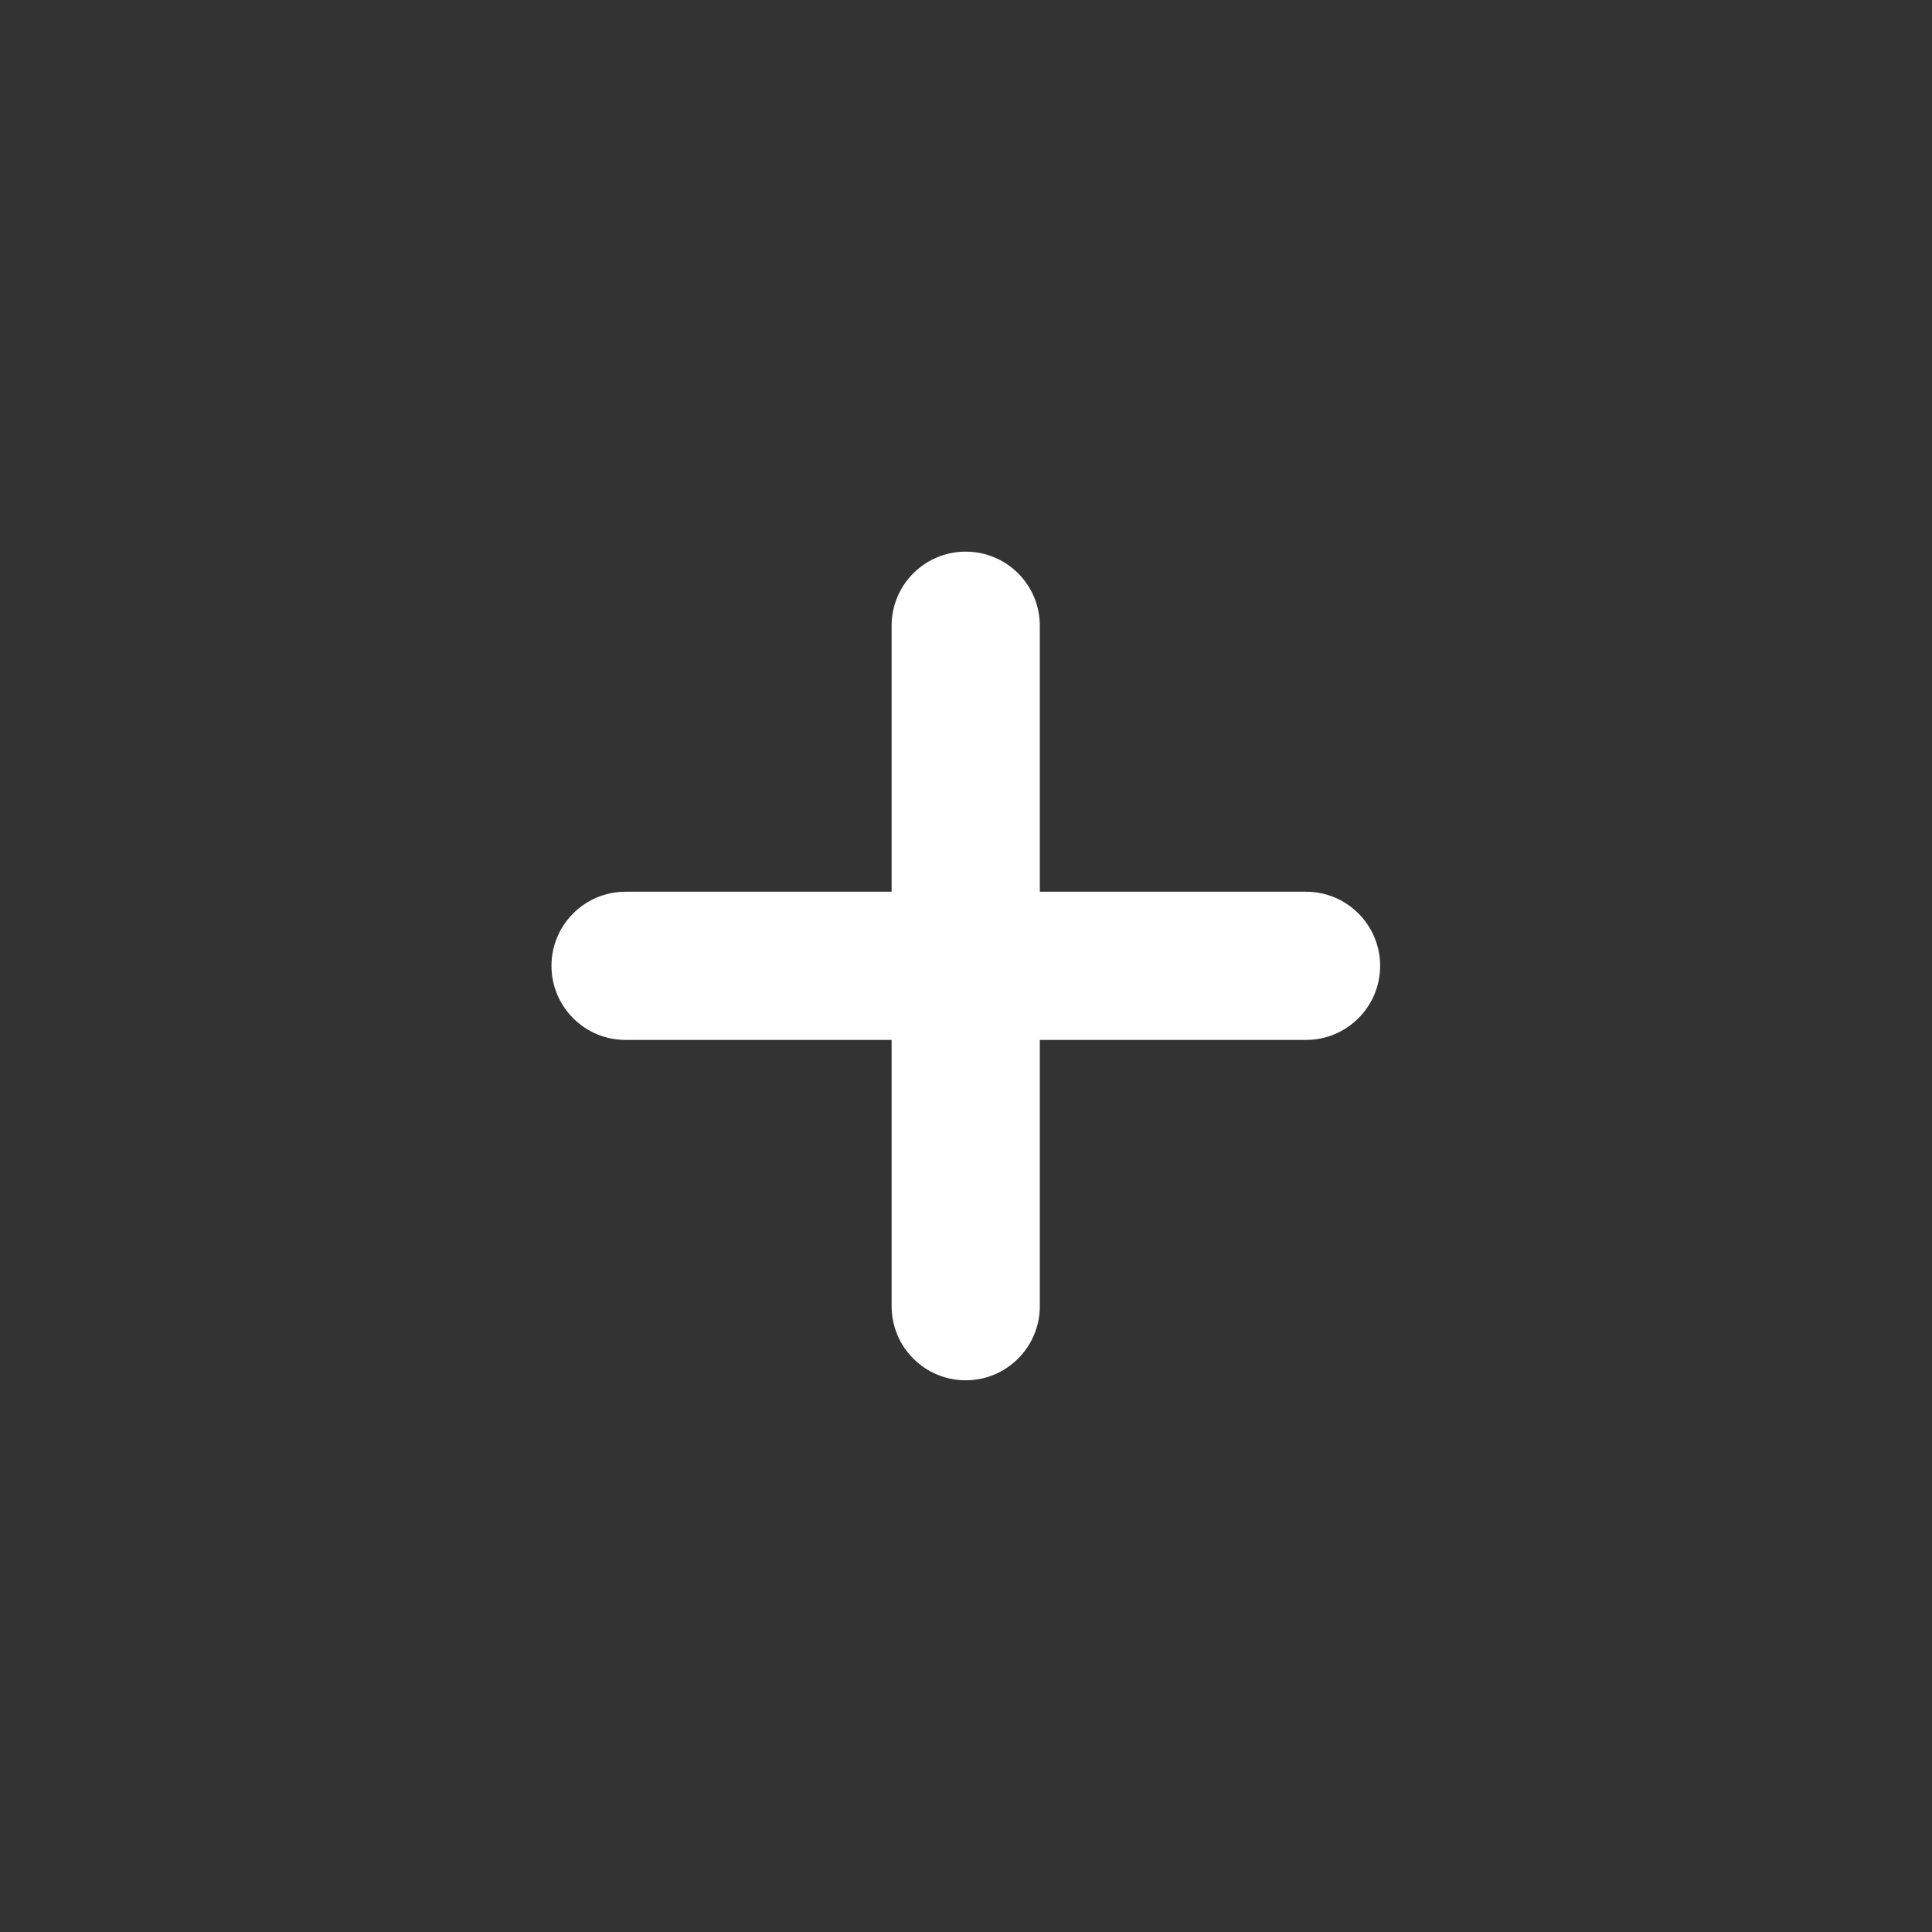 <svg width="34" height="34" viewBox="0 0 34 34" fill="none" xmlns="http://www.w3.org/2000/svg">
<rect x="0" y="0" width="34" height="34" fill="#333333" stroke="none"/>
<path fill-rule="evenodd" clip-rule="evenodd" d="M18.299 11.012C18.299 10.291 17.715 9.708 16.995 9.708C16.274 9.708 15.691 10.291 15.691 11.012V15.693L11.009 15.693C10.289 15.693 9.705 16.277 9.705 16.997C9.705 17.717 10.289 18.301 11.009 18.301H15.691V22.987C15.691 23.707 16.274 24.291 16.995 24.291C17.715 24.291 18.299 23.707 18.299 22.987V18.301H22.984C23.704 18.301 24.288 17.717 24.288 16.997C24.288 16.277 23.704 15.693 22.984 15.693L18.299 15.693V11.012Z" fill="white"/>
</svg>
